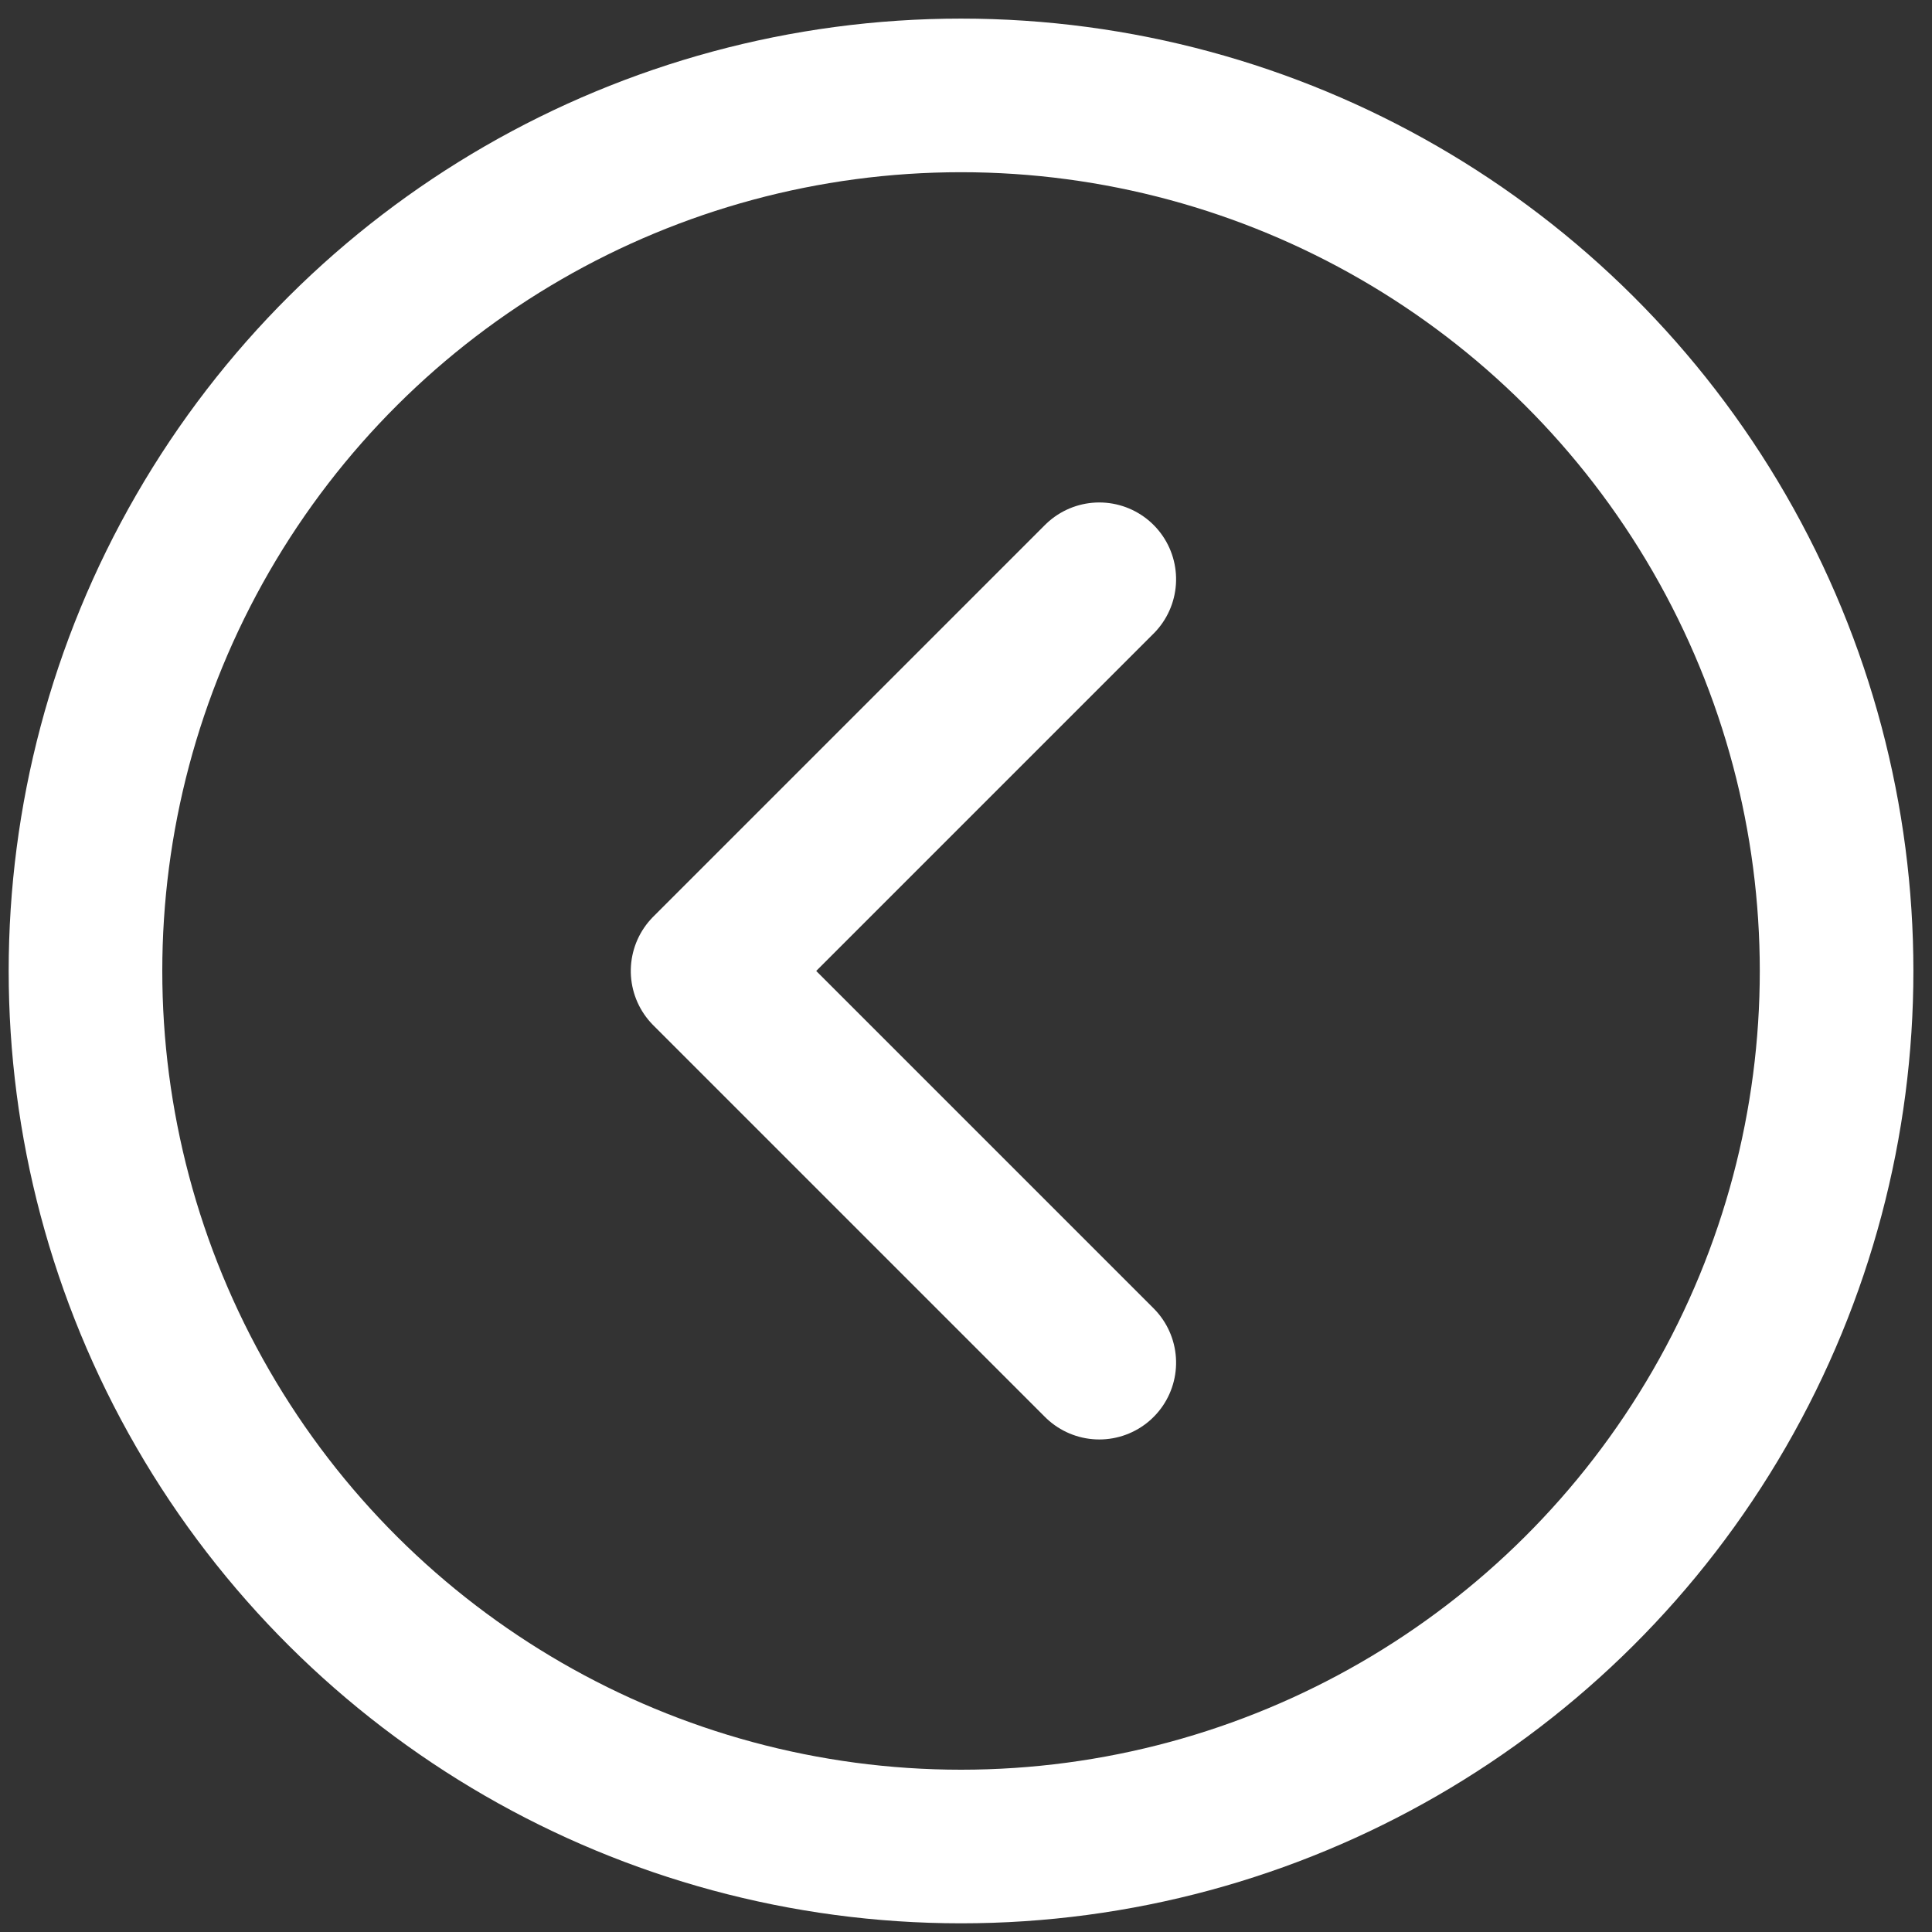 <svg xmlns="http://www.w3.org/2000/svg" width="81" height="81" viewBox="0 0 81 81"><rect x="0" y="0" width="81" height="81" fill="#333333" stroke="none"/><g fill="none" fill-rule="evenodd" stroke="#FFF" stroke-width="6.44" transform="rotate(90 36.5 40.5)"><circle cx="36.708" cy="36.708" r="36.708"/><path stroke-linecap="round" stroke-linejoin="round" d="M20.286 30.912l16.422 16.422L53.13 30.912"/></g></svg>